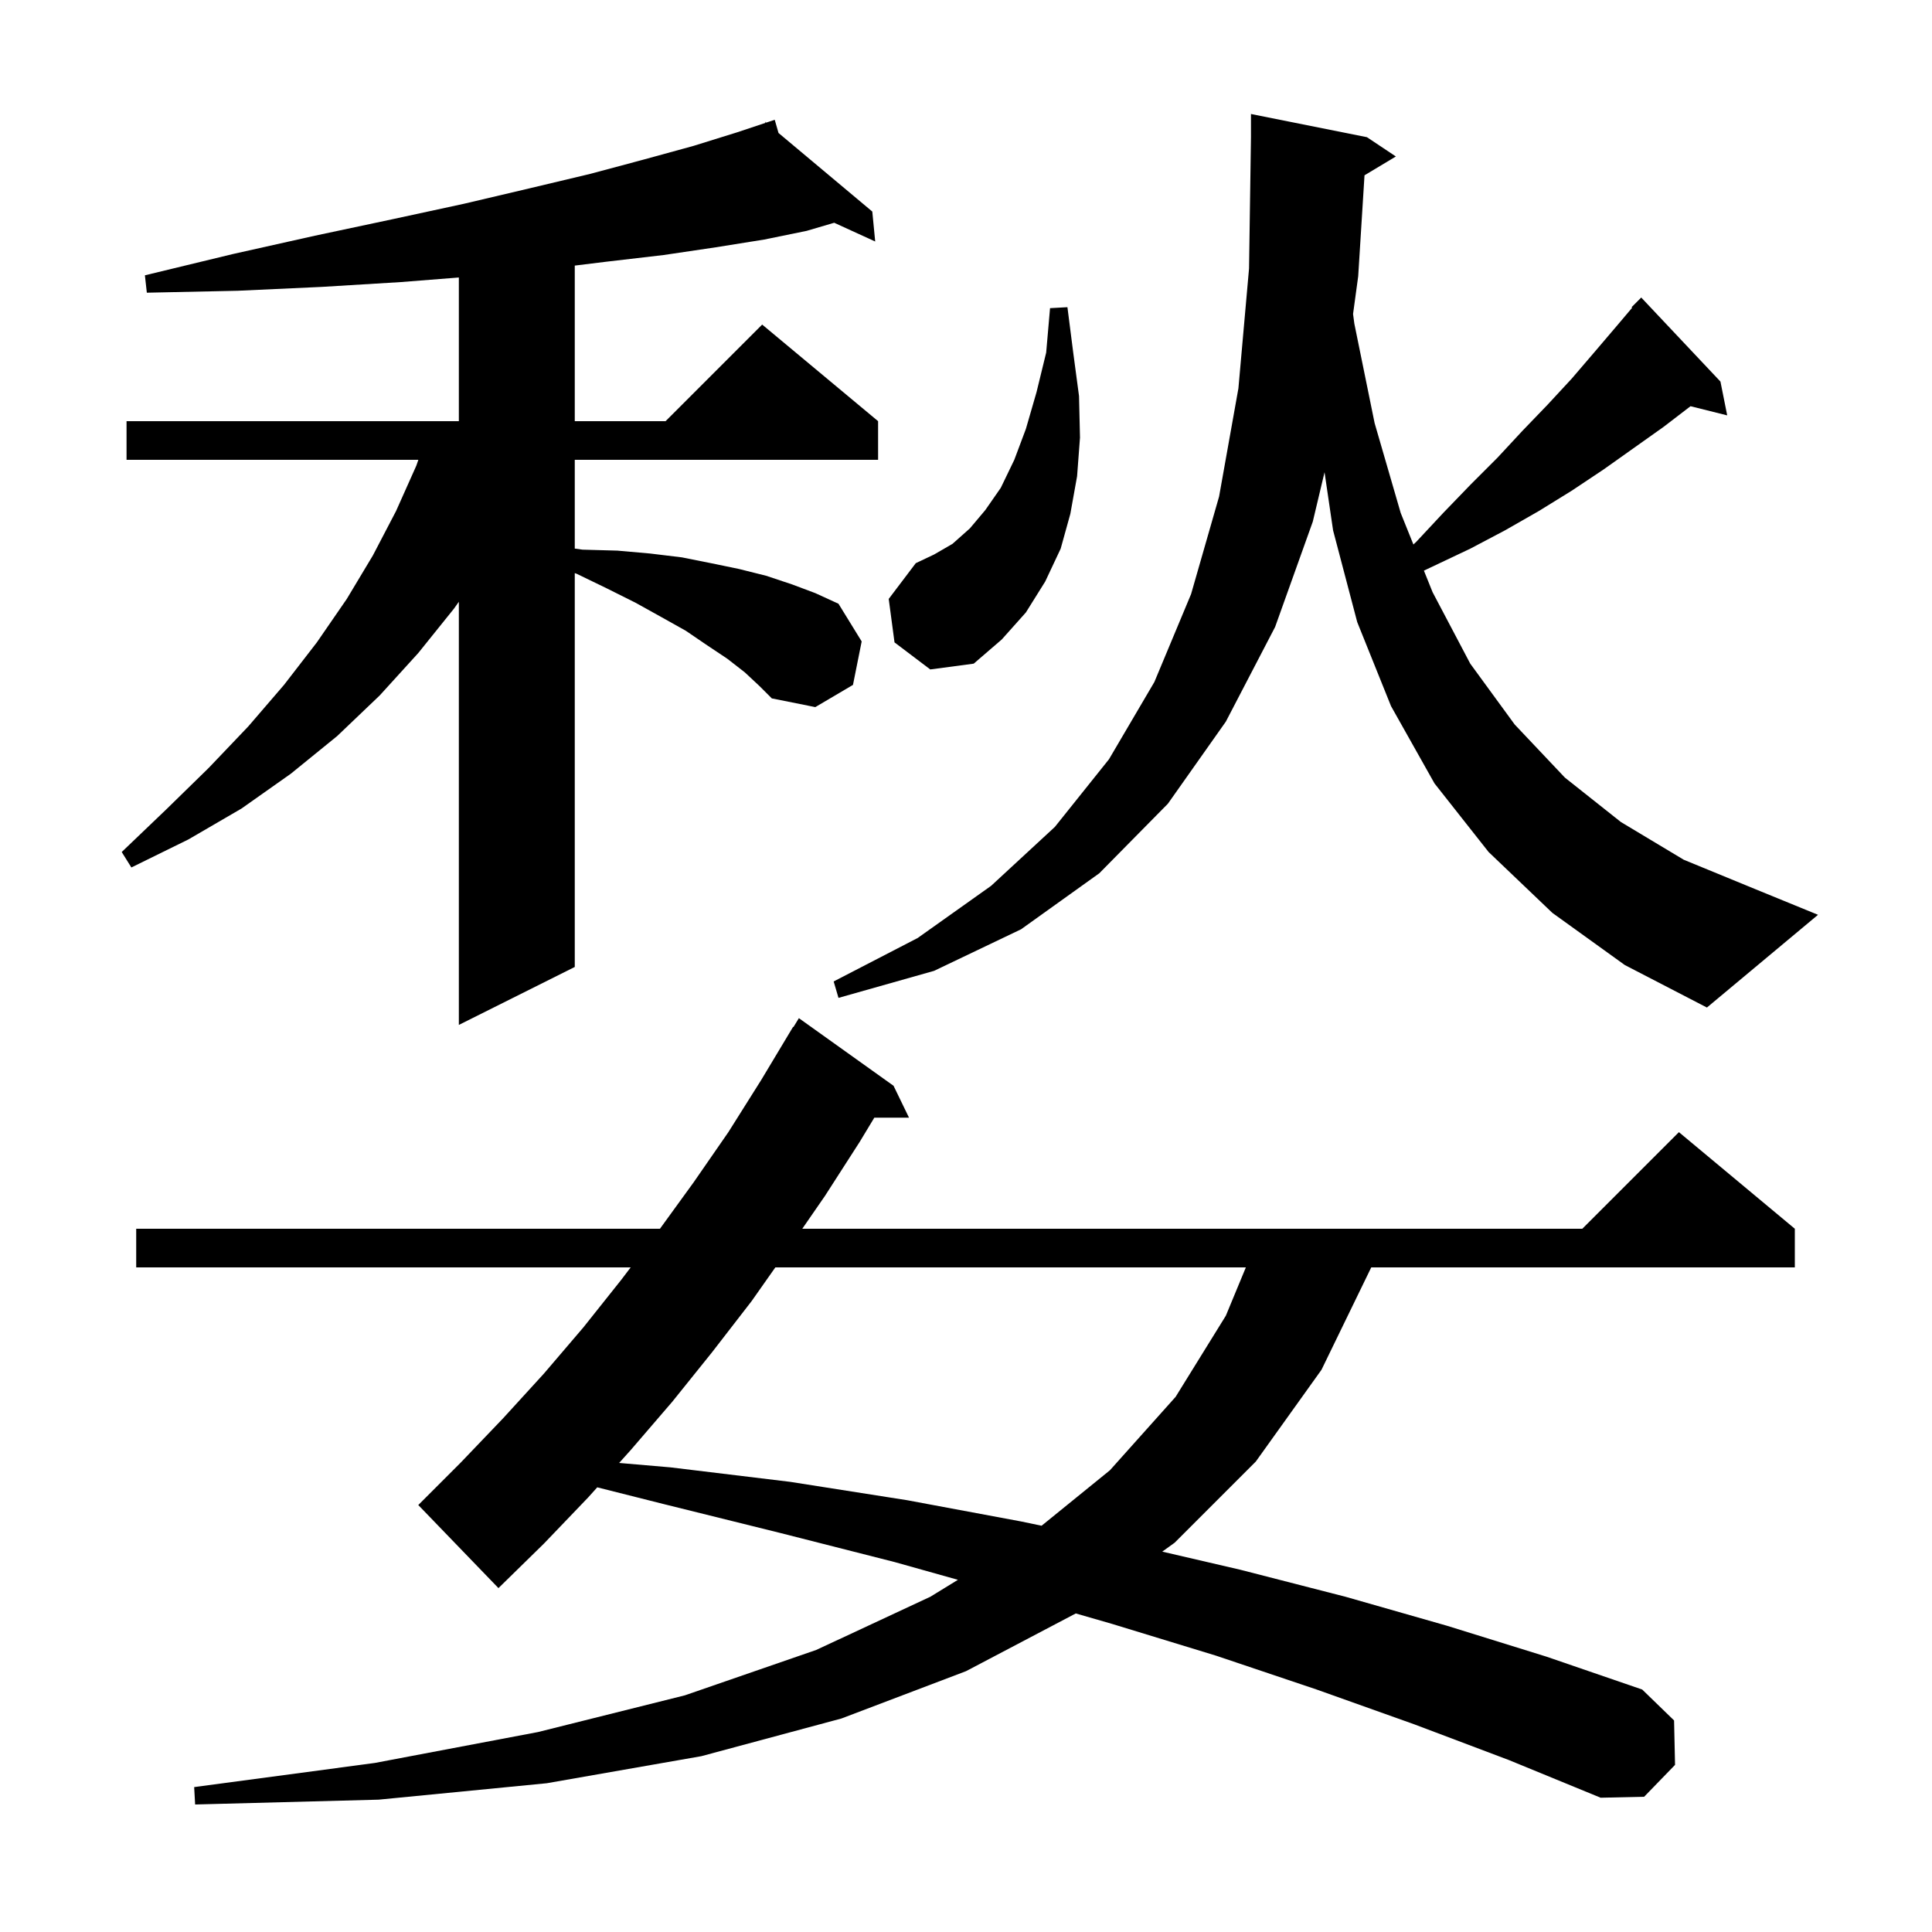 <svg xmlns="http://www.w3.org/2000/svg" xmlns:xlink="http://www.w3.org/1999/xlink" version="1.1" baseProfile="full" viewBox="0 0 200 200" width="200" height="200">
<g fill="black">
<path d="M 146.4 178.5 L 136.3 174.9 L 125.9 171.4 L 115.1 168.1 L 111.365 167.023 L 100.0 173.0 L 87.1 177.9 L 72.6 181.8 L 56.6 184.6 L 39.2 186.3 L 20.2 186.8 L 20.1 185.0 L 38.8 182.5 L 55.7 179.3 L 70.9 175.5 L 84.5 170.8 L 96.3 165.3 L 99.163 163.542 L 92.6 161.7 L 80.8 158.7 L 68.7 155.7 L 61.827 153.968 L 60.9 155.0 L 56.3 159.8 L 51.6 164.4 L 43.3 155.8 L 47.7 151.4 L 52.1 146.8 L 56.3 142.2 L 60.4 137.4 L 64.3 132.5 L 65.288 131.2 L 14.1 131.2 L 14.1 127.2 L 68.318 127.2 L 71.8 122.4 L 75.4 117.2 L 78.8 111.8 L 82.1 106.3 L 82.137 106.322 L 82.7 105.4 L 92.5 112.4 L 94.1 115.7 L 90.509 115.7 L 89.0 118.2 L 85.4 123.8 L 83.051 127.2 L 163.8 127.2 L 173.8 117.2 L 185.8 127.2 L 185.8 131.2 L 141.951 131.2 L 136.8 141.8 L 130.0 151.3 L 121.6 159.7 L 120.317 160.624 L 128.4 162.5 L 139.3 165.3 L 149.8 168.3 L 160.1 171.5 L 170.0 174.9 L 173.3 178.1 L 173.4 182.7 L 170.2 186.0 L 165.7 186.1 L 156.2 182.2 Z M 80.263 131.2 L 77.8 134.7 L 73.7 140.0 L 69.6 145.1 L 65.3 150.1 L 64.093 151.444 L 69.4 151.9 L 81.8 153.4 L 93.9 155.3 L 105.7 157.5 L 107.825 157.943 L 114.9 152.2 L 121.7 144.6 L 126.9 136.2 L 128.971 131.2 Z M 77.1 69.6 L 75.3 68.2 L 73.2 66.8 L 71.0 65.3 L 68.5 63.9 L 65.8 62.4 L 62.8 60.9 L 59.7 59.4 L 59.5 59.329 L 59.5 100.1 L 47.5 106.1 L 47.5 62.294 L 47.0 63.0 L 43.3 67.6 L 39.3 72.0 L 34.9 76.2 L 30.1 80.1 L 25.0 83.7 L 19.5 86.9 L 13.6 89.8 L 12.6 88.2 L 17.2 83.8 L 21.6 79.5 L 25.7 75.2 L 29.4 70.9 L 32.8 66.5 L 35.9 62.0 L 38.6 57.5 L 41.0 52.9 L 43.1 48.2 L 43.308 47.6 L 13.1 47.6 L 13.1 43.6 L 47.5 43.6 L 47.5 28.726 L 41.5 29.2 L 33.3 29.7 L 24.6 30.1 L 15.2 30.3 L 15.0 28.5 L 24.1 26.3 L 32.6 24.4 L 40.6 22.7 L 48.0 21.1 L 54.8 19.5 L 61.1 18.0 L 66.7 16.5 L 71.8 15.1 L 76.3 13.7 L 79.245 12.718 L 79.2 12.6 L 79.314 12.695 L 80.2 12.4 L 80.592 13.766 L 90.3 21.9 L 90.6 25.0 L 86.356 23.06 L 83.5 23.9 L 79.1 24.8 L 74.1 25.6 L 68.7 26.4 L 62.7 27.1 L 59.5 27.494 L 59.5 43.6 L 68.9 43.6 L 78.9 33.6 L 90.9 43.6 L 90.9 47.6 L 59.5 47.6 L 59.5 56.789 L 60.3 56.9 L 63.9 57.0 L 67.3 57.3 L 70.6 57.7 L 73.6 58.3 L 76.5 58.9 L 79.3 59.6 L 82.0 60.5 L 84.4 61.4 L 86.8 62.5 L 89.2 66.4 L 88.3 70.9 L 84.4 73.2 L 79.9 72.3 L 78.6 71.0 Z M 141.253 18.148 L 140.6 28.6 L 140.068 32.503 L 140.2 33.5 L 142.3 43.8 L 145.0 53.1 L 146.315 56.366 L 146.6 56.1 L 149.4 53.1 L 152.2 50.2 L 155.0 47.4 L 157.6 44.6 L 160.2 41.9 L 162.7 39.2 L 165.1 36.4 L 167.4 33.7 L 168.963 31.853 L 168.9 31.8 L 169.9 30.8 L 178.1 39.5 L 178.8 43.0 L 175.003 42.051 L 172.2 44.2 L 166.0 48.6 L 162.7 50.8 L 159.3 52.9 L 155.8 54.9 L 152.2 56.8 L 147.403 59.072 L 148.3 61.3 L 152.2 68.7 L 156.8 75.0 L 162.0 80.5 L 167.8 85.1 L 174.3 89.0 L 181.6 92.0 L 188.2 94.7 L 176.7 104.3 L 168.2 99.9 L 160.7 94.5 L 154.1 88.2 L 148.5 81.1 L 144.0 73.1 L 140.5 64.4 L 138.0 54.9 L 137.116 48.886 L 135.9 54.0 L 132.0 64.9 L 126.9 74.7 L 120.9 83.2 L 113.8 90.4 L 105.7 96.2 L 96.7 100.5 L 86.8 103.3 L 86.3 101.6 L 95.0 97.1 L 102.6 91.7 L 109.2 85.6 L 114.8 78.6 L 119.5 70.6 L 123.3 61.5 L 126.2 51.4 L 128.2 40.2 L 129.3 27.8 L 129.5 14.2 L 129.5 11.8 L 141.5 14.2 L 144.5 16.2 Z M 92.6 66.5 L 92.0 62.0 L 94.8 58.3 L 96.7 57.4 L 98.6 56.3 L 100.4 54.7 L 102.0 52.8 L 103.6 50.5 L 105.0 47.6 L 106.2 44.4 L 107.3 40.6 L 108.3 36.5 L 108.7 31.9 L 110.5 31.8 L 111.1 36.5 L 111.7 41.0 L 111.8 45.3 L 111.5 49.3 L 110.8 53.2 L 109.8 56.8 L 108.2 60.2 L 106.2 63.4 L 103.7 66.2 L 100.8 68.7 L 96.3 69.3 Z " />
</g>
</svg>
